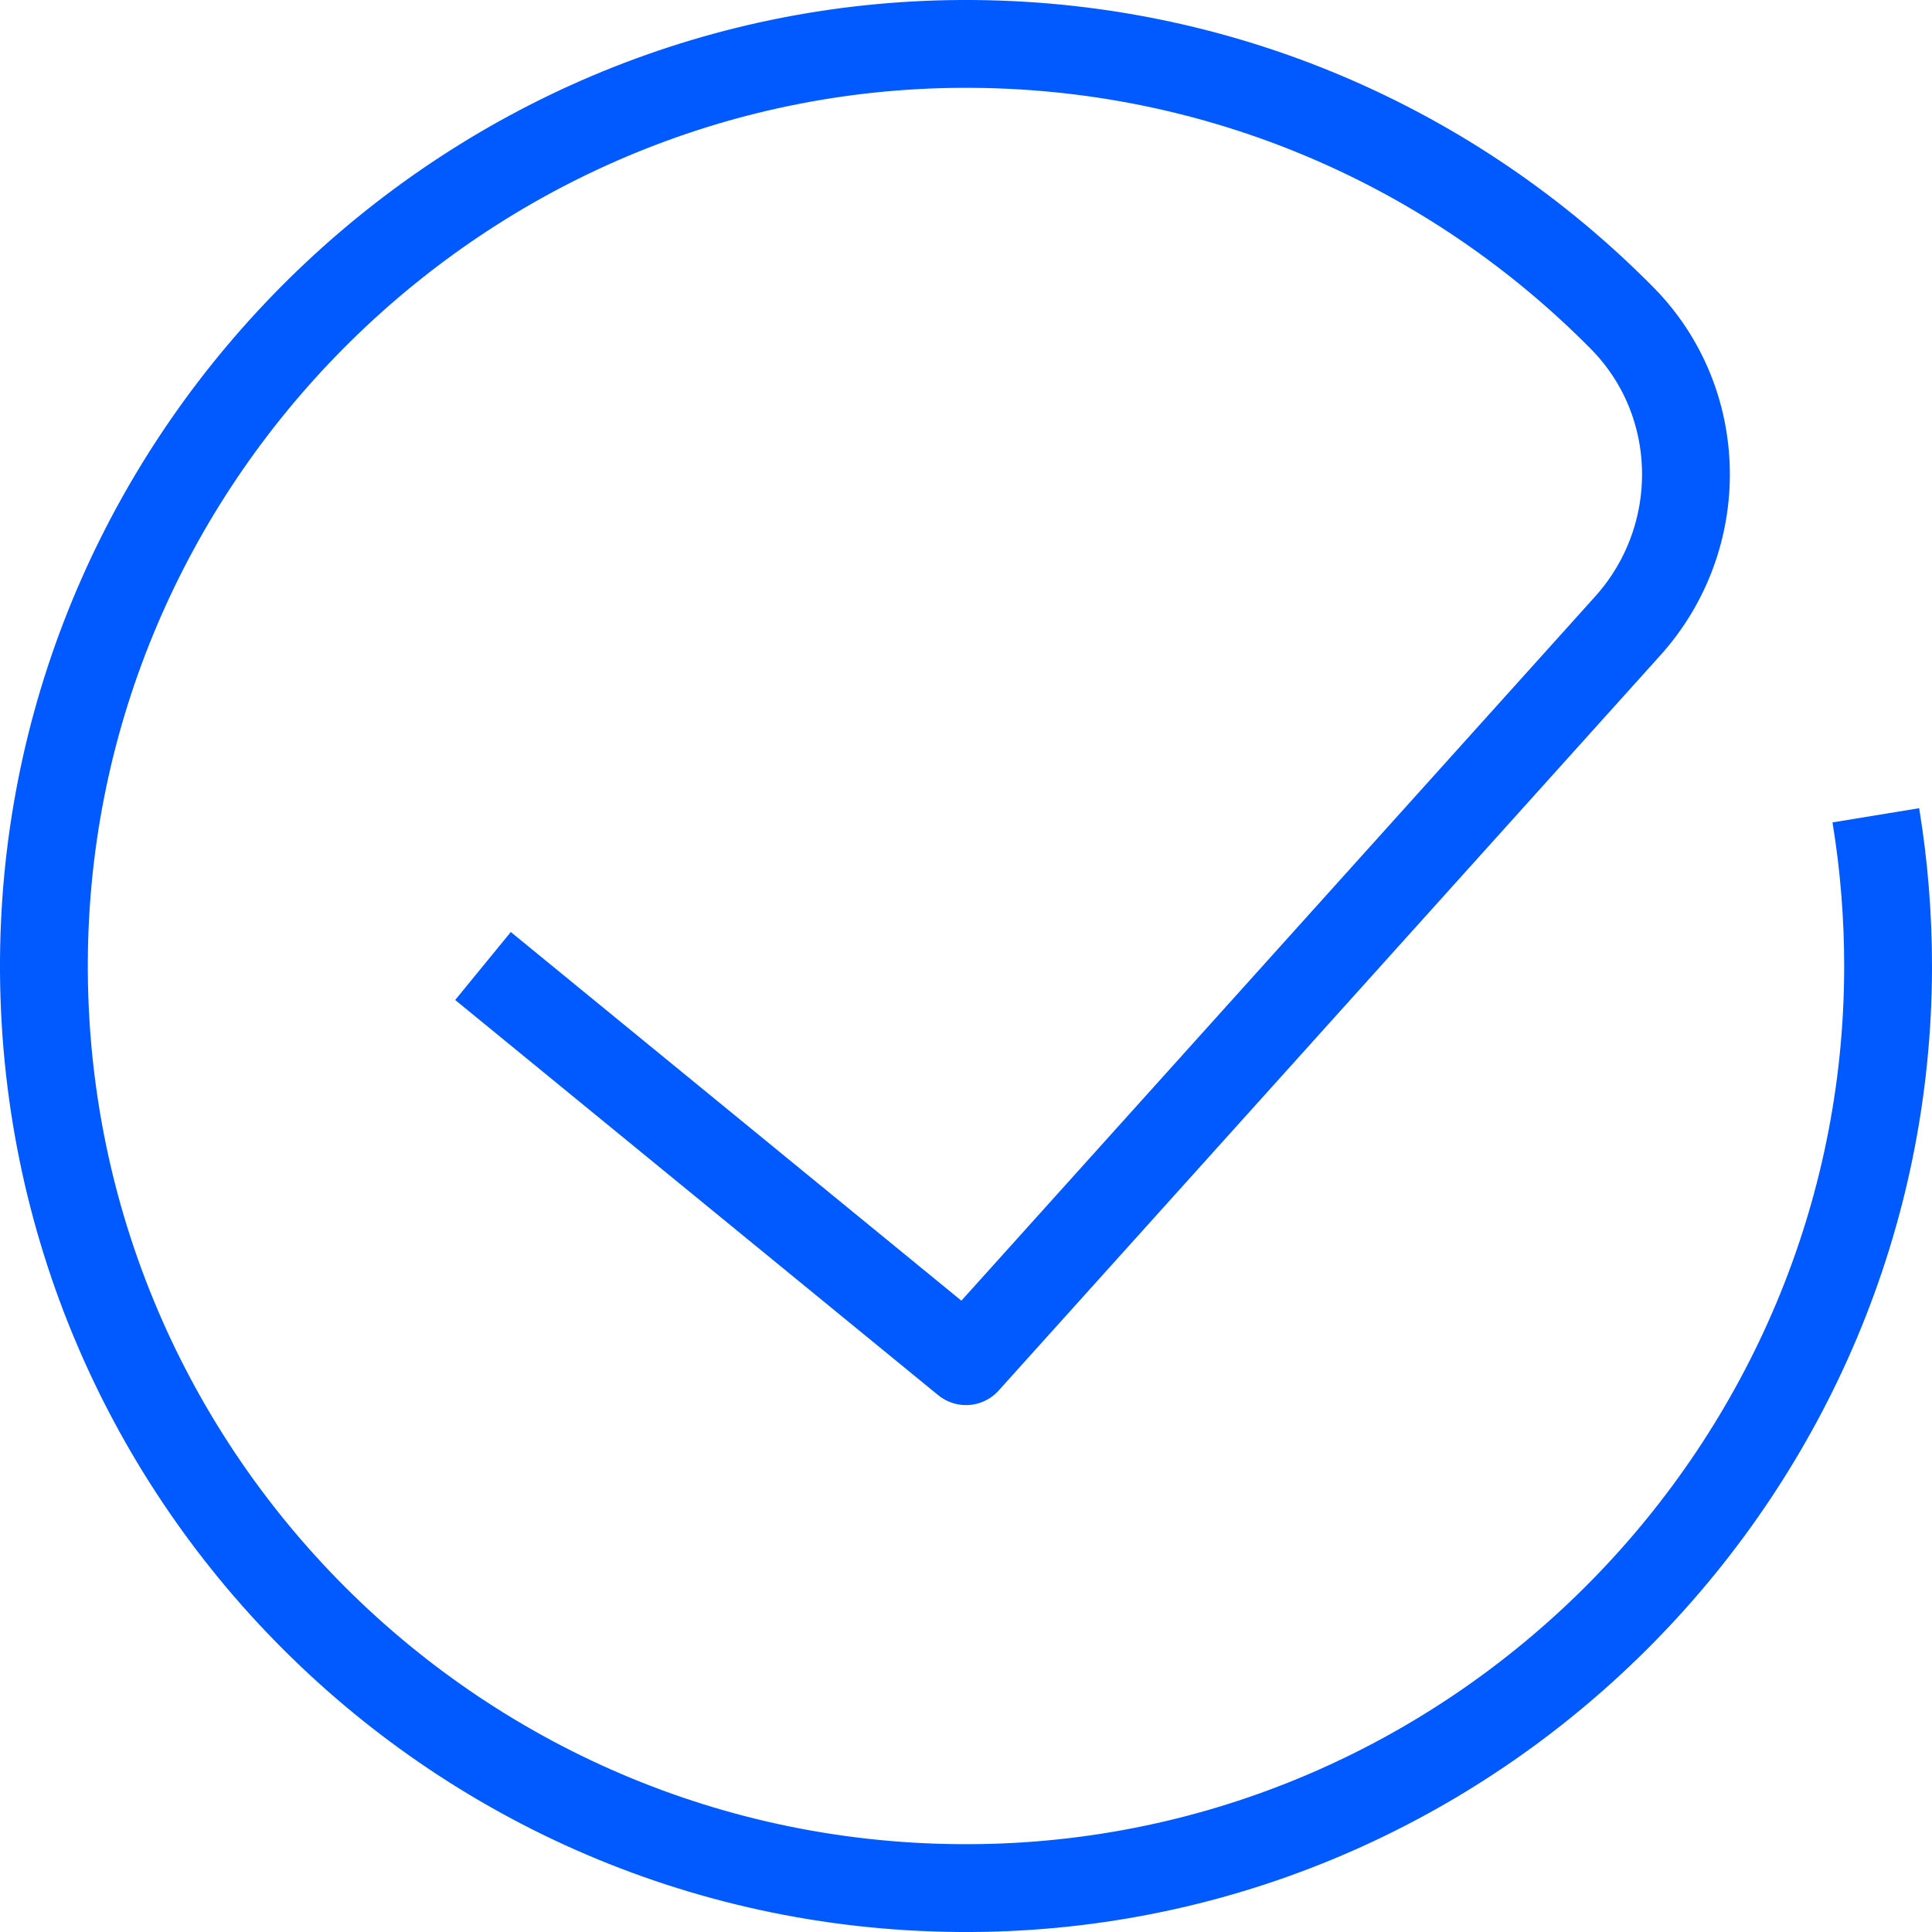 <?xml version="1.0" encoding="UTF-8"?> <svg xmlns="http://www.w3.org/2000/svg" xmlns:xlink="http://www.w3.org/1999/xlink" width="88px" height="88px" viewBox="0 0 88 88" version="1.1"><title>Stroke 1</title><g id="Brand-Guidelines" stroke="none" stroke-width="1" fill="none" fill-rule="evenodd" stroke-linejoin="round"><g id="Icons-&amp;-illustrations-guidelines-v2" transform="translate(-603, -2160)" stroke="#005AFF" stroke-width="4"><path d="M625,2204 L647,2222 L677.143,2188.508 C680.754,2184.495 680.68,2178.333 676.887,2174.491 C669.228,2166.735 658.572,2161.945 646.797,2162 C624.11,2162.107 605.428,2180.519 605.007,2203.203 C604.565,2227.03 623.97,2246.435 647.797,2245.993 C670.533,2245.571 688.964,2226.807 689,2204.067 C689.003,2201.706 688.812,2199.391 688.442,2197.136" id="Stroke-1"></path></g></g></svg> 
